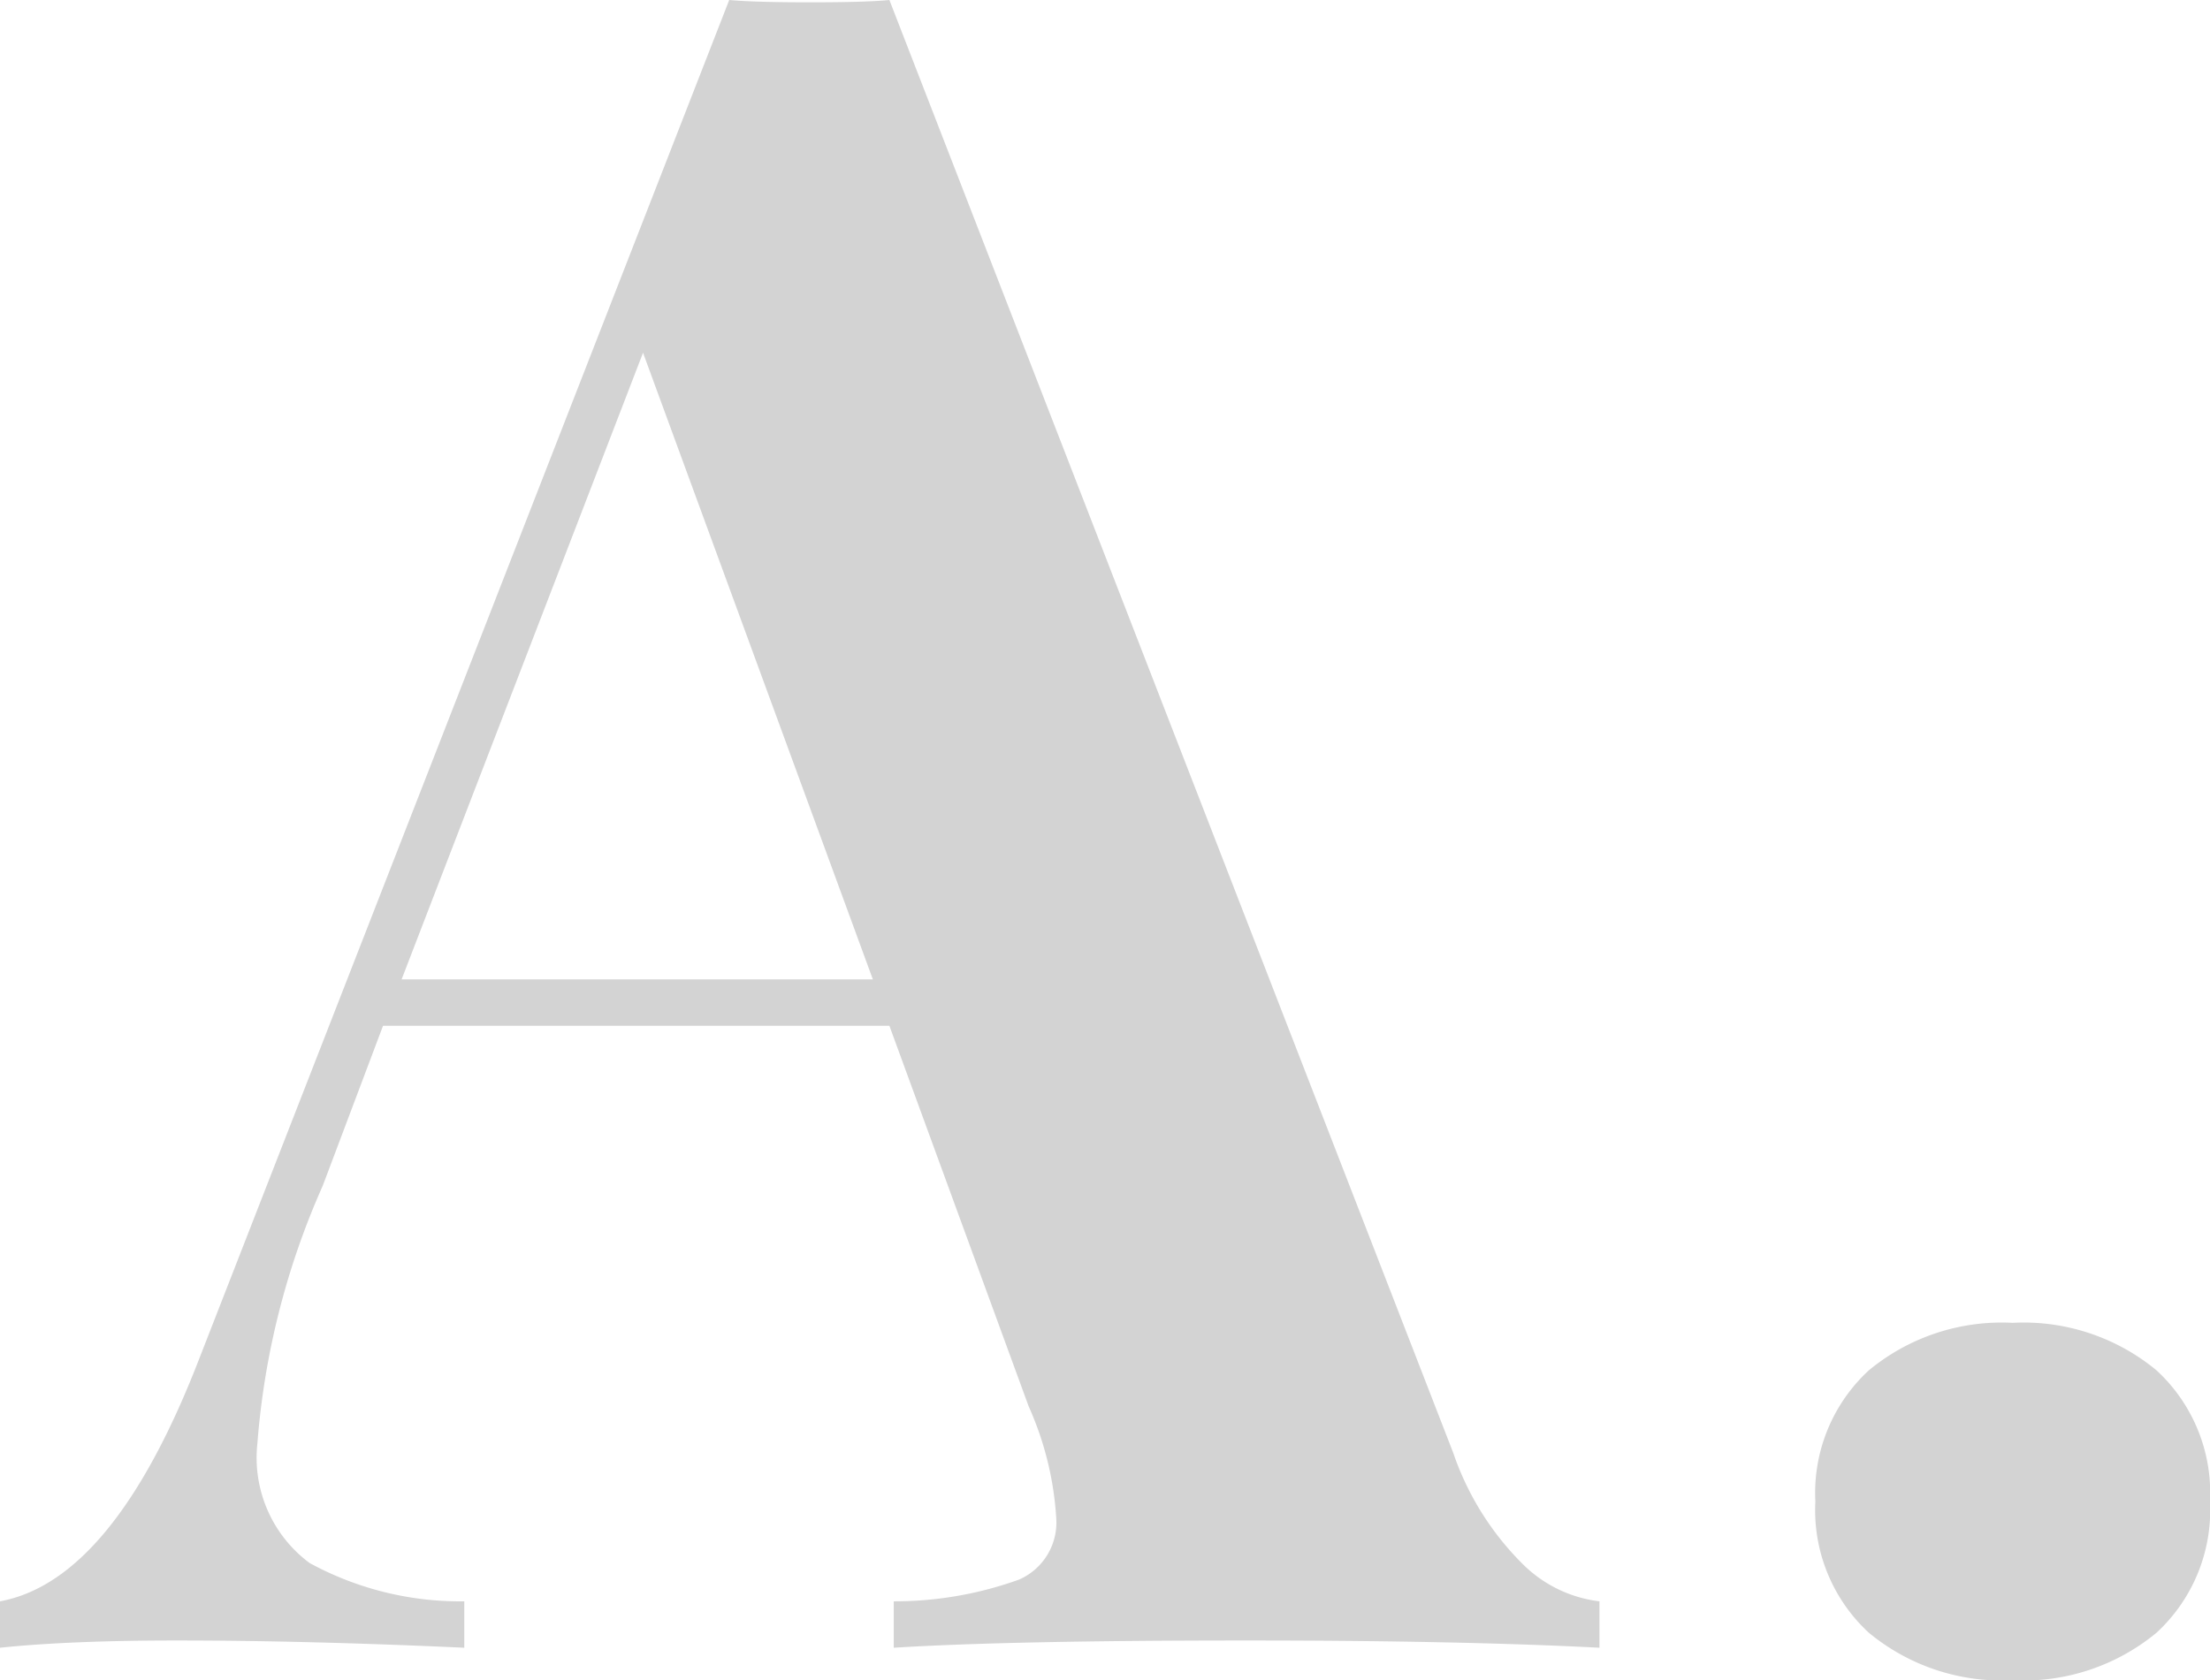 <svg xmlns="http://www.w3.org/2000/svg" width="30.464" height="23.168" viewBox="0 0 30.464 23.168">
  <path id="パス_695" data-name="パス 695" d="M19.552-2.688a3.964,3.964,0,0,0,.96,1.536,1.8,1.8,0,0,0,1.056.512V0Q19.648-.1,16.7-.1,13.44-.1,11.84,0V-.64a5.066,5.066,0,0,0,1.728-.3.859.859,0,0,0,.512-.848A4.425,4.425,0,0,0,13.7-3.328l-1.92-5.248H4.8L3.968-6.368a10.755,10.755,0,0,0-.9,3.552,1.808,1.808,0,0,0,.72,1.648A4.337,4.337,0,0,0,5.92-.64V0Q3.744-.1,1.952-.1.48-.1-.48,0V-.64Q1.088-.928,2.272-4l7.3-18.72q.352.032,1.12.032t1.088-.032Zm-8-6.528-3.168-8.64L5.056-9.216ZM27.264-4.48a2.873,2.873,0,0,1,1.984.656,2.3,2.3,0,0,1,.736,1.808,2.3,2.3,0,0,1-.736,1.808,2.873,2.873,0,0,1-1.984.656A2.873,2.873,0,0,1,25.28-.208a2.3,2.3,0,0,1-.736-1.808,2.3,2.3,0,0,1,.736-1.808A2.873,2.873,0,0,1,27.264-4.48Z" transform="translate(0.48 22.72)" fill="#d3d3d3"/>
</svg>

